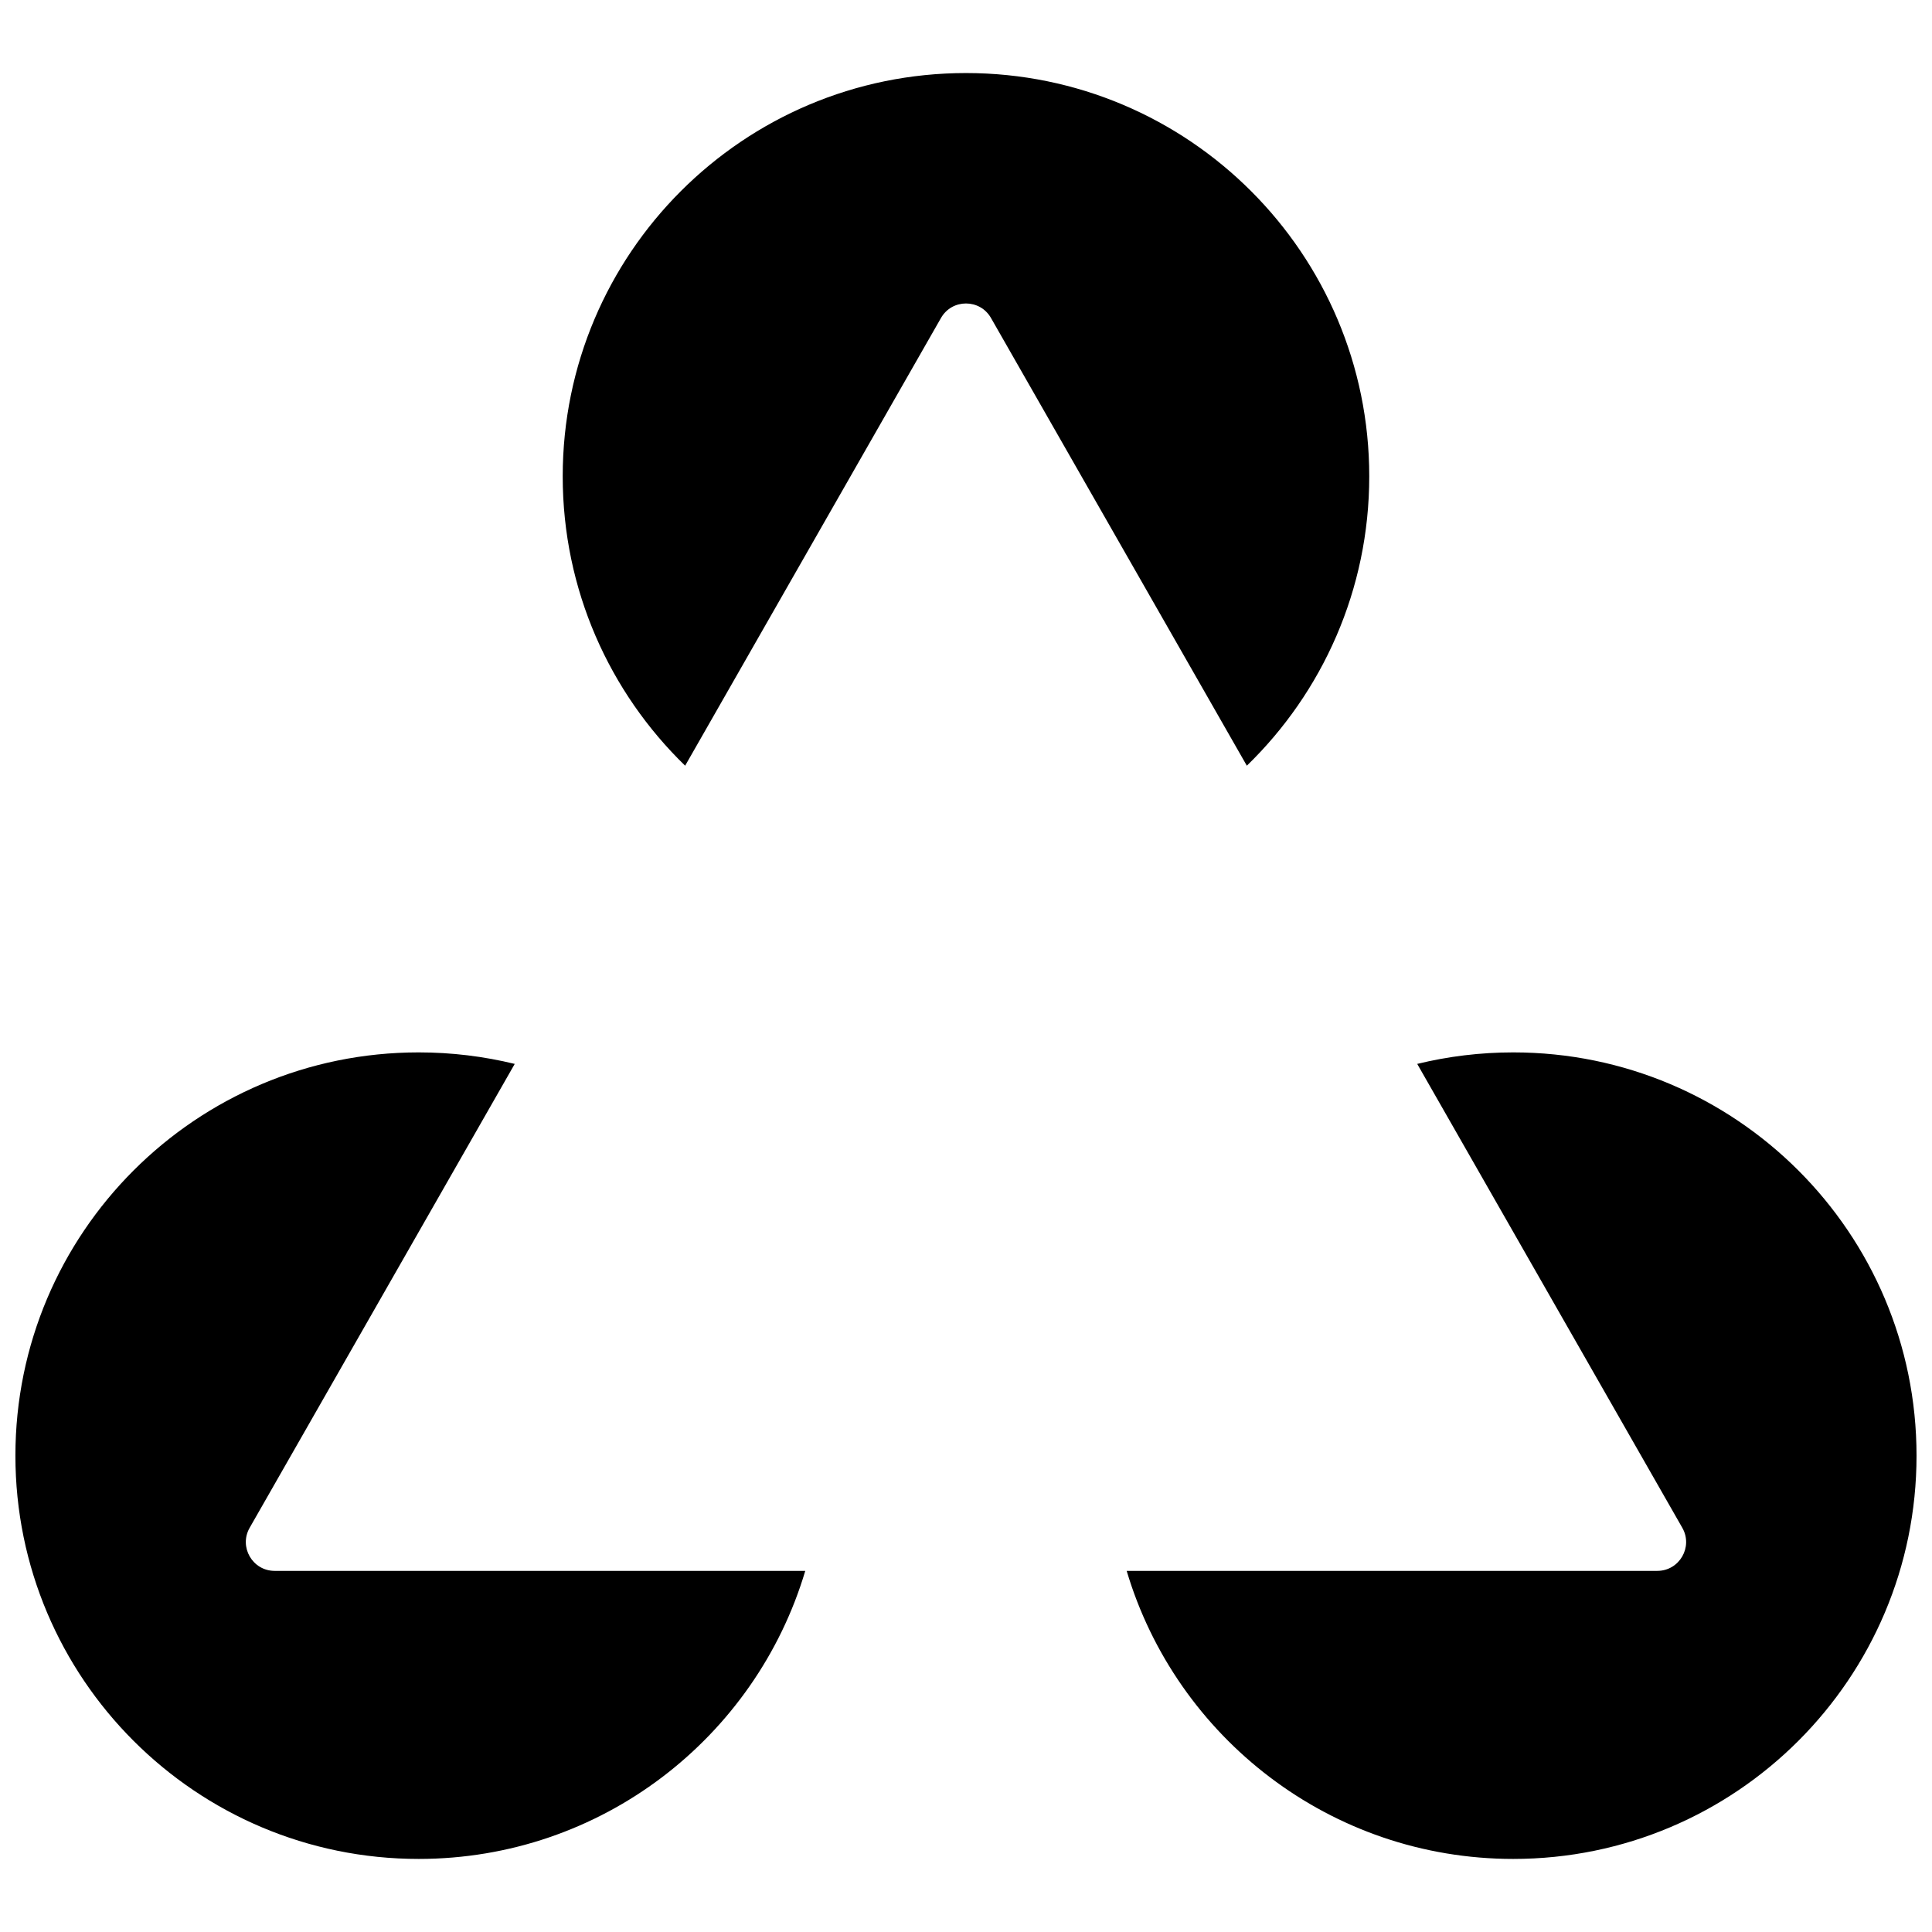<?xml version="1.0" encoding="UTF-8"?>
<!-- Uploaded to: SVG Repo, www.svgrepo.com, Generator: SVG Repo Mixer Tools -->
<svg width="800px" height="800px" version="1.1" viewBox="144 144 512 512" xmlns="http://www.w3.org/2000/svg">
 <defs>
  <clipPath id="a">
   <path d="m148.09 163h503.81v474h-503.81z"/>
  </clipPath>
 </defs>
 <g clip-path="url(#a)">
  <path d="m325.57 346.92c-20.012-19.422-32.445-46.605-32.445-76.691 0-59.023 47.848-106.87 106.87-106.87 59.02 0 106.87 47.848 106.87 106.87 0 30.086-12.434 57.27-32.441 76.691l-67.801-118.65c-2.93-5.129-10.324-5.129-13.254 0zm-45.16 79.027-70.246 122.93c-2.91 5.09 0.766 11.422 6.629 11.422h140.61c-13.141 44.145-54.031 76.336-102.45 76.336-59.02 0-106.87-47.848-106.87-106.87 0-59.023 47.848-106.87 106.87-106.87 8.773 0 17.297 1.059 25.453 3.051zm162.18 134.35h140.61c5.859 0 9.535-6.332 6.625-11.422l-70.246-122.93c8.156-1.992 16.684-3.051 25.453-3.051 59.02 0 106.87 47.848 106.87 106.87 0 59.02-47.848 106.87-106.87 106.87-48.414 0-89.305-32.191-102.45-76.336z" fill-rule="evenodd"/>
 </g>
</svg>